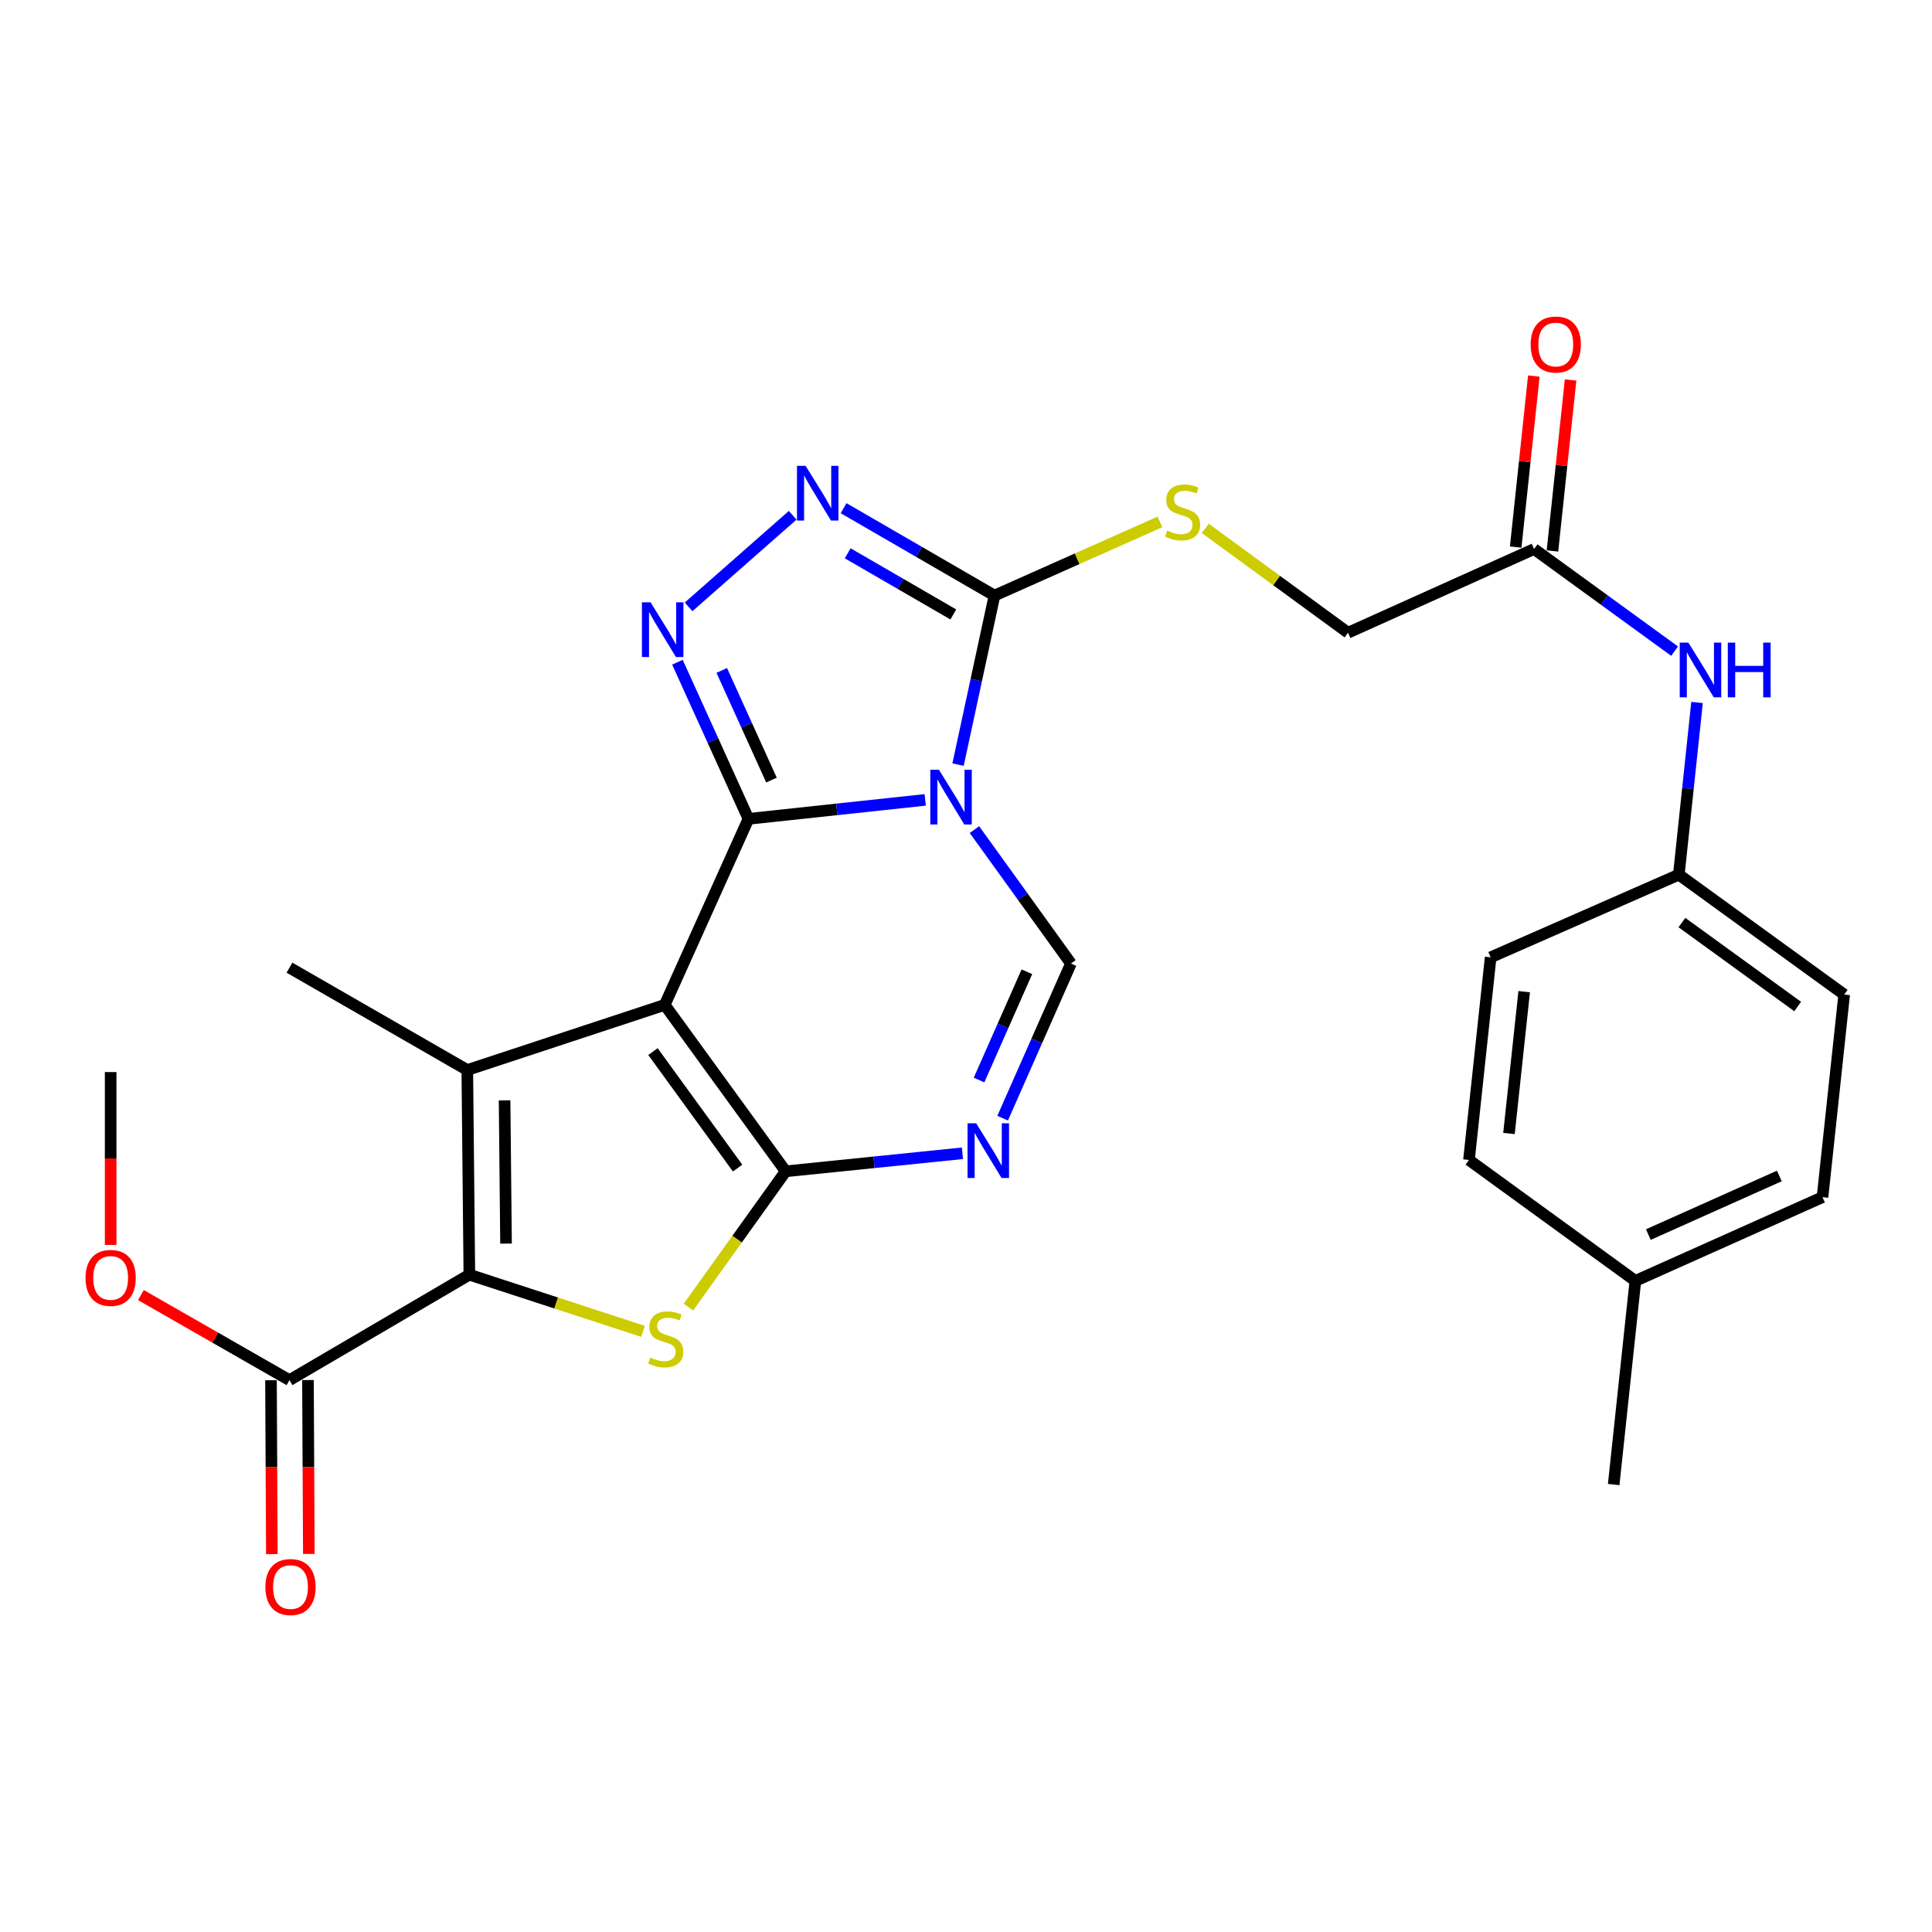 <?xml version='1.0' encoding='iso-8859-1'?>
<svg version='1.1' baseProfile='full'
              xmlns='http://www.w3.org/2000/svg'
                      xmlns:rdkit='http://www.rdkit.org/xml'
                      xmlns:xlink='http://www.w3.org/1999/xlink'
                  xml:space='preserve'
width='1000px' height='1000px' viewBox='0 0 1000 1000'>
<!-- END OF HEADER -->
<rect style='opacity:1.0;fill:#FFFFFF;stroke:none' width='1000' height='1000' x='0' y='0'> </rect>
<path class='bond-0' d='M 344.06,520.131 L 387.401,423.836' style='fill:none;fill-rule:evenodd;stroke:#000000;stroke-width:6px;stroke-linecap:butt;stroke-linejoin:miter;stroke-opacity:1' />
<path class='bond-2' d='M 344.06,520.131 L 406.658,606.271' style='fill:none;fill-rule:evenodd;stroke:#000000;stroke-width:6px;stroke-linecap:butt;stroke-linejoin:miter;stroke-opacity:1' />
<path class='bond-2' d='M 337.966,544.303 L 381.785,604.601' style='fill:none;fill-rule:evenodd;stroke:#000000;stroke-width:6px;stroke-linecap:butt;stroke-linejoin:miter;stroke-opacity:1' />
<path class='bond-3' d='M 344.06,520.131 L 241.874,553.838' style='fill:none;fill-rule:evenodd;stroke:#000000;stroke-width:6px;stroke-linecap:butt;stroke-linejoin:miter;stroke-opacity:1' />
<path class='bond-1' d='M 387.401,423.836 L 433.14,418.929' style='fill:none;fill-rule:evenodd;stroke:#000000;stroke-width:6px;stroke-linecap:butt;stroke-linejoin:miter;stroke-opacity:1' />
<path class='bond-1' d='M 433.14,418.929 L 478.879,414.021' style='fill:none;fill-rule:evenodd;stroke:#0000FF;stroke-width:6px;stroke-linecap:butt;stroke-linejoin:miter;stroke-opacity:1' />
<path class='bond-6' d='M 387.401,423.836 L 369.019,383.299' style='fill:none;fill-rule:evenodd;stroke:#000000;stroke-width:6px;stroke-linecap:butt;stroke-linejoin:miter;stroke-opacity:1' />
<path class='bond-6' d='M 369.019,383.299 L 350.636,342.763' style='fill:none;fill-rule:evenodd;stroke:#0000FF;stroke-width:6px;stroke-linecap:butt;stroke-linejoin:miter;stroke-opacity:1' />
<path class='bond-6' d='M 399.317,403.771 L 386.45,375.395' style='fill:none;fill-rule:evenodd;stroke:#000000;stroke-width:6px;stroke-linecap:butt;stroke-linejoin:miter;stroke-opacity:1' />
<path class='bond-6' d='M 386.45,375.395 L 373.582,347.019' style='fill:none;fill-rule:evenodd;stroke:#0000FF;stroke-width:6px;stroke-linecap:butt;stroke-linejoin:miter;stroke-opacity:1' />
<path class='bond-8' d='M 495.883,395.758 L 505.314,352.011' style='fill:none;fill-rule:evenodd;stroke:#0000FF;stroke-width:6px;stroke-linecap:butt;stroke-linejoin:miter;stroke-opacity:1' />
<path class='bond-8' d='M 505.314,352.011 L 514.744,308.264' style='fill:none;fill-rule:evenodd;stroke:#000000;stroke-width:6px;stroke-linecap:butt;stroke-linejoin:miter;stroke-opacity:1' />
<path class='bond-29' d='M 504.372,429.4 L 529.346,464.058' style='fill:none;fill-rule:evenodd;stroke:#0000FF;stroke-width:6px;stroke-linecap:butt;stroke-linejoin:miter;stroke-opacity:1' />
<path class='bond-29' d='M 529.346,464.058 L 554.321,498.715' style='fill:none;fill-rule:evenodd;stroke:#000000;stroke-width:6px;stroke-linecap:butt;stroke-linejoin:miter;stroke-opacity:1' />
<path class='bond-5' d='M 406.658,606.271 L 381.497,641.406' style='fill:none;fill-rule:evenodd;stroke:#000000;stroke-width:6px;stroke-linecap:butt;stroke-linejoin:miter;stroke-opacity:1' />
<path class='bond-5' d='M 381.497,641.406 L 356.336,676.541' style='fill:none;fill-rule:evenodd;stroke:#CCCC00;stroke-width:6px;stroke-linecap:butt;stroke-linejoin:miter;stroke-opacity:1' />
<path class='bond-7' d='M 406.658,606.271 L 452.408,601.604' style='fill:none;fill-rule:evenodd;stroke:#000000;stroke-width:6px;stroke-linecap:butt;stroke-linejoin:miter;stroke-opacity:1' />
<path class='bond-7' d='M 452.408,601.604 L 498.158,596.938' style='fill:none;fill-rule:evenodd;stroke:#0000FF;stroke-width:6px;stroke-linecap:butt;stroke-linejoin:miter;stroke-opacity:1' />
<path class='bond-4' d='M 241.874,553.838 L 242.938,659.777' style='fill:none;fill-rule:evenodd;stroke:#000000;stroke-width:6px;stroke-linecap:butt;stroke-linejoin:miter;stroke-opacity:1' />
<path class='bond-4' d='M 261.173,569.537 L 261.917,643.694' style='fill:none;fill-rule:evenodd;stroke:#000000;stroke-width:6px;stroke-linecap:butt;stroke-linejoin:miter;stroke-opacity:1' />
<path class='bond-19' d='M 241.874,553.838 L 149.833,500.863' style='fill:none;fill-rule:evenodd;stroke:#000000;stroke-width:6px;stroke-linecap:butt;stroke-linejoin:miter;stroke-opacity:1' />
<path class='bond-11' d='M 242.938,659.777 L 149.833,714.357' style='fill:none;fill-rule:evenodd;stroke:#000000;stroke-width:6px;stroke-linecap:butt;stroke-linejoin:miter;stroke-opacity:1' />
<path class='bond-28' d='M 242.938,659.777 L 287.888,674.442' style='fill:none;fill-rule:evenodd;stroke:#000000;stroke-width:6px;stroke-linecap:butt;stroke-linejoin:miter;stroke-opacity:1' />
<path class='bond-28' d='M 287.888,674.442 L 332.838,689.108' style='fill:none;fill-rule:evenodd;stroke:#CCCC00;stroke-width:6px;stroke-linecap:butt;stroke-linejoin:miter;stroke-opacity:1' />
<path class='bond-10' d='M 356.409,314.112 L 410.29,266.699' style='fill:none;fill-rule:evenodd;stroke:#0000FF;stroke-width:6px;stroke-linecap:butt;stroke-linejoin:miter;stroke-opacity:1' />
<path class='bond-9' d='M 518.958,578.766 L 536.64,538.741' style='fill:none;fill-rule:evenodd;stroke:#0000FF;stroke-width:6px;stroke-linecap:butt;stroke-linejoin:miter;stroke-opacity:1' />
<path class='bond-9' d='M 536.64,538.741 L 554.321,498.715' style='fill:none;fill-rule:evenodd;stroke:#000000;stroke-width:6px;stroke-linecap:butt;stroke-linejoin:miter;stroke-opacity:1' />
<path class='bond-9' d='M 506.755,559.025 L 519.132,531.007' style='fill:none;fill-rule:evenodd;stroke:#0000FF;stroke-width:6px;stroke-linecap:butt;stroke-linejoin:miter;stroke-opacity:1' />
<path class='bond-9' d='M 519.132,531.007 L 531.509,502.989' style='fill:none;fill-rule:evenodd;stroke:#000000;stroke-width:6px;stroke-linecap:butt;stroke-linejoin:miter;stroke-opacity:1' />
<path class='bond-12' d='M 514.744,308.264 L 557.561,289.202' style='fill:none;fill-rule:evenodd;stroke:#000000;stroke-width:6px;stroke-linecap:butt;stroke-linejoin:miter;stroke-opacity:1' />
<path class='bond-12' d='M 557.561,289.202 L 600.379,270.141' style='fill:none;fill-rule:evenodd;stroke:#CCCC00;stroke-width:6px;stroke-linecap:butt;stroke-linejoin:miter;stroke-opacity:1' />
<path class='bond-30' d='M 514.744,308.264 L 475.692,285.651' style='fill:none;fill-rule:evenodd;stroke:#000000;stroke-width:6px;stroke-linecap:butt;stroke-linejoin:miter;stroke-opacity:1' />
<path class='bond-30' d='M 475.692,285.651 L 436.639,263.038' style='fill:none;fill-rule:evenodd;stroke:#0000FF;stroke-width:6px;stroke-linecap:butt;stroke-linejoin:miter;stroke-opacity:1' />
<path class='bond-30' d='M 493.438,318.043 L 466.101,302.214' style='fill:none;fill-rule:evenodd;stroke:#000000;stroke-width:6px;stroke-linecap:butt;stroke-linejoin:miter;stroke-opacity:1' />
<path class='bond-30' d='M 466.101,302.214 L 438.764,286.385' style='fill:none;fill-rule:evenodd;stroke:#0000FF;stroke-width:6px;stroke-linecap:butt;stroke-linejoin:miter;stroke-opacity:1' />
<path class='bond-15' d='M 140.263,714.405 L 140.487,759.409' style='fill:none;fill-rule:evenodd;stroke:#000000;stroke-width:6px;stroke-linecap:butt;stroke-linejoin:miter;stroke-opacity:1' />
<path class='bond-15' d='M 140.487,759.409 L 140.71,804.412' style='fill:none;fill-rule:evenodd;stroke:#FF0000;stroke-width:6px;stroke-linecap:butt;stroke-linejoin:miter;stroke-opacity:1' />
<path class='bond-15' d='M 159.403,714.31 L 159.626,759.313' style='fill:none;fill-rule:evenodd;stroke:#000000;stroke-width:6px;stroke-linecap:butt;stroke-linejoin:miter;stroke-opacity:1' />
<path class='bond-15' d='M 159.626,759.313 L 159.85,804.317' style='fill:none;fill-rule:evenodd;stroke:#FF0000;stroke-width:6px;stroke-linecap:butt;stroke-linejoin:miter;stroke-opacity:1' />
<path class='bond-20' d='M 149.833,714.357 L 111.385,692.344' style='fill:none;fill-rule:evenodd;stroke:#000000;stroke-width:6px;stroke-linecap:butt;stroke-linejoin:miter;stroke-opacity:1' />
<path class='bond-20' d='M 111.385,692.344 L 72.937,670.331' style='fill:none;fill-rule:evenodd;stroke:#FF0000;stroke-width:6px;stroke-linecap:butt;stroke-linejoin:miter;stroke-opacity:1' />
<path class='bond-17' d='M 623.855,273.488 L 660.793,300.494' style='fill:none;fill-rule:evenodd;stroke:#CCCC00;stroke-width:6px;stroke-linecap:butt;stroke-linejoin:miter;stroke-opacity:1' />
<path class='bond-17' d='M 660.793,300.494 L 697.732,327.499' style='fill:none;fill-rule:evenodd;stroke:#000000;stroke-width:6px;stroke-linecap:butt;stroke-linejoin:miter;stroke-opacity:1' />
<path class='bond-13' d='M 794.037,284.169 L 697.732,327.499' style='fill:none;fill-rule:evenodd;stroke:#000000;stroke-width:6px;stroke-linecap:butt;stroke-linejoin:miter;stroke-opacity:1' />
<path class='bond-14' d='M 794.037,284.169 L 830.4,310.602' style='fill:none;fill-rule:evenodd;stroke:#000000;stroke-width:6px;stroke-linecap:butt;stroke-linejoin:miter;stroke-opacity:1' />
<path class='bond-14' d='M 830.4,310.602 L 866.764,337.035' style='fill:none;fill-rule:evenodd;stroke:#0000FF;stroke-width:6px;stroke-linecap:butt;stroke-linejoin:miter;stroke-opacity:1' />
<path class='bond-16' d='M 803.553,285.177 L 808.244,240.925' style='fill:none;fill-rule:evenodd;stroke:#000000;stroke-width:6px;stroke-linecap:butt;stroke-linejoin:miter;stroke-opacity:1' />
<path class='bond-16' d='M 808.244,240.925 L 812.935,196.672' style='fill:none;fill-rule:evenodd;stroke:#FF0000;stroke-width:6px;stroke-linecap:butt;stroke-linejoin:miter;stroke-opacity:1' />
<path class='bond-16' d='M 784.52,283.16 L 789.211,238.907' style='fill:none;fill-rule:evenodd;stroke:#000000;stroke-width:6px;stroke-linecap:butt;stroke-linejoin:miter;stroke-opacity:1' />
<path class='bond-16' d='M 789.211,238.907 L 793.902,194.655' style='fill:none;fill-rule:evenodd;stroke:#FF0000;stroke-width:6px;stroke-linecap:butt;stroke-linejoin:miter;stroke-opacity:1' />
<path class='bond-18' d='M 878.386,363.6 L 873.672,408.158' style='fill:none;fill-rule:evenodd;stroke:#0000FF;stroke-width:6px;stroke-linecap:butt;stroke-linejoin:miter;stroke-opacity:1' />
<path class='bond-18' d='M 873.672,408.158 L 868.959,452.716' style='fill:none;fill-rule:evenodd;stroke:#000000;stroke-width:6px;stroke-linecap:butt;stroke-linejoin:miter;stroke-opacity:1' />
<path class='bond-22' d='M 868.959,452.716 L 771.558,495.515' style='fill:none;fill-rule:evenodd;stroke:#000000;stroke-width:6px;stroke-linecap:butt;stroke-linejoin:miter;stroke-opacity:1' />
<path class='bond-23' d='M 868.959,452.716 L 954.545,514.782' style='fill:none;fill-rule:evenodd;stroke:#000000;stroke-width:6px;stroke-linecap:butt;stroke-linejoin:miter;stroke-opacity:1' />
<path class='bond-23' d='M 870.56,477.52 L 930.471,520.967' style='fill:none;fill-rule:evenodd;stroke:#000000;stroke-width:6px;stroke-linecap:butt;stroke-linejoin:miter;stroke-opacity:1' />
<path class='bond-27' d='M 57.271,644.38 L 57.271,599.641' style='fill:none;fill-rule:evenodd;stroke:#FF0000;stroke-width:6px;stroke-linecap:butt;stroke-linejoin:miter;stroke-opacity:1' />
<path class='bond-27' d='M 57.271,599.641 L 57.271,554.901' style='fill:none;fill-rule:evenodd;stroke:#000000;stroke-width:6px;stroke-linecap:butt;stroke-linejoin:miter;stroke-opacity:1' />
<path class='bond-21' d='M 846.469,662.988 L 943.327,619.647' style='fill:none;fill-rule:evenodd;stroke:#000000;stroke-width:6px;stroke-linecap:butt;stroke-linejoin:miter;stroke-opacity:1' />
<path class='bond-21' d='M 853.18,639.017 L 920.981,608.678' style='fill:none;fill-rule:evenodd;stroke:#000000;stroke-width:6px;stroke-linecap:butt;stroke-linejoin:miter;stroke-opacity:1' />
<path class='bond-26' d='M 846.469,662.988 L 835.241,768.395' style='fill:none;fill-rule:evenodd;stroke:#000000;stroke-width:6px;stroke-linecap:butt;stroke-linejoin:miter;stroke-opacity:1' />
<path class='bond-31' d='M 846.469,662.988 L 760.329,600.39' style='fill:none;fill-rule:evenodd;stroke:#000000;stroke-width:6px;stroke-linecap:butt;stroke-linejoin:miter;stroke-opacity:1' />
<path class='bond-25' d='M 771.558,495.515 L 760.329,600.39' style='fill:none;fill-rule:evenodd;stroke:#000000;stroke-width:6px;stroke-linecap:butt;stroke-linejoin:miter;stroke-opacity:1' />
<path class='bond-25' d='M 788.905,513.284 L 781.045,586.697' style='fill:none;fill-rule:evenodd;stroke:#000000;stroke-width:6px;stroke-linecap:butt;stroke-linejoin:miter;stroke-opacity:1' />
<path class='bond-24' d='M 954.545,514.782 L 943.327,619.647' style='fill:none;fill-rule:evenodd;stroke:#000000;stroke-width:6px;stroke-linecap:butt;stroke-linejoin:miter;stroke-opacity:1' />
<path  class='atom-2' d='M 485.995 398.426
L 495.275 413.426
Q 496.195 414.906, 497.675 417.586
Q 499.155 420.266, 499.235 420.426
L 499.235 398.426
L 502.995 398.426
L 502.995 426.746
L 499.115 426.746
L 489.155 410.346
Q 487.995 408.426, 486.755 406.226
Q 485.555 404.026, 485.195 403.346
L 485.195 426.746
L 481.515 426.746
L 481.515 398.426
L 485.995 398.426
' fill='#0000FF'/>
<path  class='atom-6' d='M 336.591 702.662
Q 336.911 702.782, 338.231 703.342
Q 339.551 703.902, 340.991 704.262
Q 342.471 704.582, 343.911 704.582
Q 346.591 704.582, 348.151 703.302
Q 349.711 701.982, 349.711 699.702
Q 349.711 698.142, 348.911 697.182
Q 348.151 696.222, 346.951 695.702
Q 345.751 695.182, 343.751 694.582
Q 341.231 693.822, 339.711 693.102
Q 338.231 692.382, 337.151 690.862
Q 336.111 689.342, 336.111 686.782
Q 336.111 683.222, 338.511 681.022
Q 340.951 678.822, 345.751 678.822
Q 349.031 678.822, 352.751 680.382
L 351.831 683.462
Q 348.431 682.062, 345.871 682.062
Q 343.111 682.062, 341.591 683.222
Q 340.071 684.342, 340.111 686.302
Q 340.111 687.822, 340.871 688.742
Q 341.671 689.662, 342.791 690.182
Q 343.951 690.702, 345.871 691.302
Q 348.431 692.102, 349.951 692.902
Q 351.471 693.702, 352.551 695.342
Q 353.671 696.942, 353.671 699.702
Q 353.671 703.622, 351.031 705.742
Q 348.431 707.822, 344.071 707.822
Q 341.551 707.822, 339.631 707.262
Q 337.751 706.742, 335.511 705.822
L 336.591 702.662
' fill='#CCCC00'/>
<path  class='atom-7' d='M 336.736 311.755
L 346.016 326.755
Q 346.936 328.235, 348.416 330.915
Q 349.896 333.595, 349.976 333.755
L 349.976 311.755
L 353.736 311.755
L 353.736 340.075
L 349.856 340.075
L 339.896 323.675
Q 338.736 321.755, 337.496 319.555
Q 336.296 317.355, 335.936 316.675
L 335.936 340.075
L 332.256 340.075
L 332.256 311.755
L 336.736 311.755
' fill='#0000FF'/>
<path  class='atom-8' d='M 505.273 581.414
L 514.553 596.414
Q 515.473 597.894, 516.953 600.574
Q 518.433 603.254, 518.513 603.414
L 518.513 581.414
L 522.273 581.414
L 522.273 609.734
L 518.393 609.734
L 508.433 593.334
Q 507.273 591.414, 506.033 589.214
Q 504.833 587.014, 504.473 586.334
L 504.473 609.734
L 500.793 609.734
L 500.793 581.414
L 505.273 581.414
' fill='#0000FF'/>
<path  class='atom-11' d='M 416.996 241.129
L 426.276 256.129
Q 427.196 257.609, 428.676 260.289
Q 430.156 262.969, 430.236 263.129
L 430.236 241.129
L 433.996 241.129
L 433.996 269.449
L 430.116 269.449
L 420.156 253.049
Q 418.996 251.129, 417.756 248.929
Q 416.556 246.729, 416.196 246.049
L 416.196 269.449
L 412.516 269.449
L 412.516 241.129
L 416.996 241.129
' fill='#0000FF'/>
<path  class='atom-13' d='M 604.123 274.632
Q 604.443 274.752, 605.763 275.312
Q 607.083 275.872, 608.523 276.232
Q 610.003 276.552, 611.443 276.552
Q 614.123 276.552, 615.683 275.272
Q 617.243 273.952, 617.243 271.672
Q 617.243 270.112, 616.443 269.152
Q 615.683 268.192, 614.483 267.672
Q 613.283 267.152, 611.283 266.552
Q 608.763 265.792, 607.243 265.072
Q 605.763 264.352, 604.683 262.832
Q 603.643 261.312, 603.643 258.752
Q 603.643 255.192, 606.043 252.992
Q 608.483 250.792, 613.283 250.792
Q 616.563 250.792, 620.283 252.352
L 619.363 255.432
Q 615.963 254.032, 613.403 254.032
Q 610.643 254.032, 609.123 255.192
Q 607.603 256.312, 607.643 258.272
Q 607.643 259.792, 608.403 260.712
Q 609.203 261.632, 610.323 262.152
Q 611.483 262.672, 613.403 263.272
Q 615.963 264.072, 617.483 264.872
Q 619.003 265.672, 620.083 267.312
Q 621.203 268.912, 621.203 271.672
Q 621.203 275.592, 618.563 277.712
Q 615.963 279.792, 611.603 279.792
Q 609.083 279.792, 607.163 279.232
Q 605.283 278.712, 603.043 277.792
L 604.123 274.632
' fill='#CCCC00'/>
<path  class='atom-15' d='M 873.906 332.617
L 883.186 347.617
Q 884.106 349.097, 885.586 351.777
Q 887.066 354.457, 887.146 354.617
L 887.146 332.617
L 890.906 332.617
L 890.906 360.937
L 887.026 360.937
L 877.066 344.537
Q 875.906 342.617, 874.666 340.417
Q 873.466 338.217, 873.106 337.537
L 873.106 360.937
L 869.426 360.937
L 869.426 332.617
L 873.906 332.617
' fill='#0000FF'/>
<path  class='atom-15' d='M 894.306 332.617
L 898.146 332.617
L 898.146 344.657
L 912.626 344.657
L 912.626 332.617
L 916.466 332.617
L 916.466 360.937
L 912.626 360.937
L 912.626 347.857
L 898.146 347.857
L 898.146 360.937
L 894.306 360.937
L 894.306 332.617
' fill='#0000FF'/>
<path  class='atom-16' d='M 137.365 821.44
Q 137.365 814.64, 140.725 810.84
Q 144.085 807.04, 150.365 807.04
Q 156.645 807.04, 160.005 810.84
Q 163.365 814.64, 163.365 821.44
Q 163.365 828.32, 159.965 832.24
Q 156.565 836.12, 150.365 836.12
Q 144.125 836.12, 140.725 832.24
Q 137.365 828.36, 137.365 821.44
M 150.365 832.92
Q 154.685 832.92, 157.005 830.04
Q 159.365 827.12, 159.365 821.44
Q 159.365 815.88, 157.005 813.08
Q 154.685 810.24, 150.365 810.24
Q 146.045 810.24, 143.685 813.04
Q 141.365 815.84, 141.365 821.44
Q 141.365 827.16, 143.685 830.04
Q 146.045 832.92, 150.365 832.92
' fill='#FF0000'/>
<path  class='atom-17' d='M 792.266 178.32
Q 792.266 171.52, 795.626 167.72
Q 798.986 163.92, 805.266 163.92
Q 811.546 163.92, 814.906 167.72
Q 818.266 171.52, 818.266 178.32
Q 818.266 185.2, 814.866 189.12
Q 811.466 193, 805.266 193
Q 799.026 193, 795.626 189.12
Q 792.266 185.24, 792.266 178.32
M 805.266 189.8
Q 809.586 189.8, 811.906 186.92
Q 814.266 184, 814.266 178.32
Q 814.266 172.76, 811.906 169.96
Q 809.586 167.12, 805.266 167.12
Q 800.946 167.12, 798.586 169.92
Q 796.266 172.72, 796.266 178.32
Q 796.266 184.04, 798.586 186.92
Q 800.946 189.8, 805.266 189.8
' fill='#FF0000'/>
<path  class='atom-21' d='M 44.271 661.441
Q 44.271 654.641, 47.631 650.841
Q 50.991 647.041, 57.271 647.041
Q 63.551 647.041, 66.911 650.841
Q 70.271 654.641, 70.271 661.441
Q 70.271 668.321, 66.871 672.241
Q 63.471 676.121, 57.271 676.121
Q 51.031 676.121, 47.631 672.241
Q 44.271 668.361, 44.271 661.441
M 57.271 672.921
Q 61.591 672.921, 63.911 670.041
Q 66.271 667.121, 66.271 661.441
Q 66.271 655.881, 63.911 653.081
Q 61.591 650.241, 57.271 650.241
Q 52.951 650.241, 50.591 653.041
Q 48.271 655.841, 48.271 661.441
Q 48.271 667.161, 50.591 670.041
Q 52.951 672.921, 57.271 672.921
' fill='#FF0000'/>
</svg>
